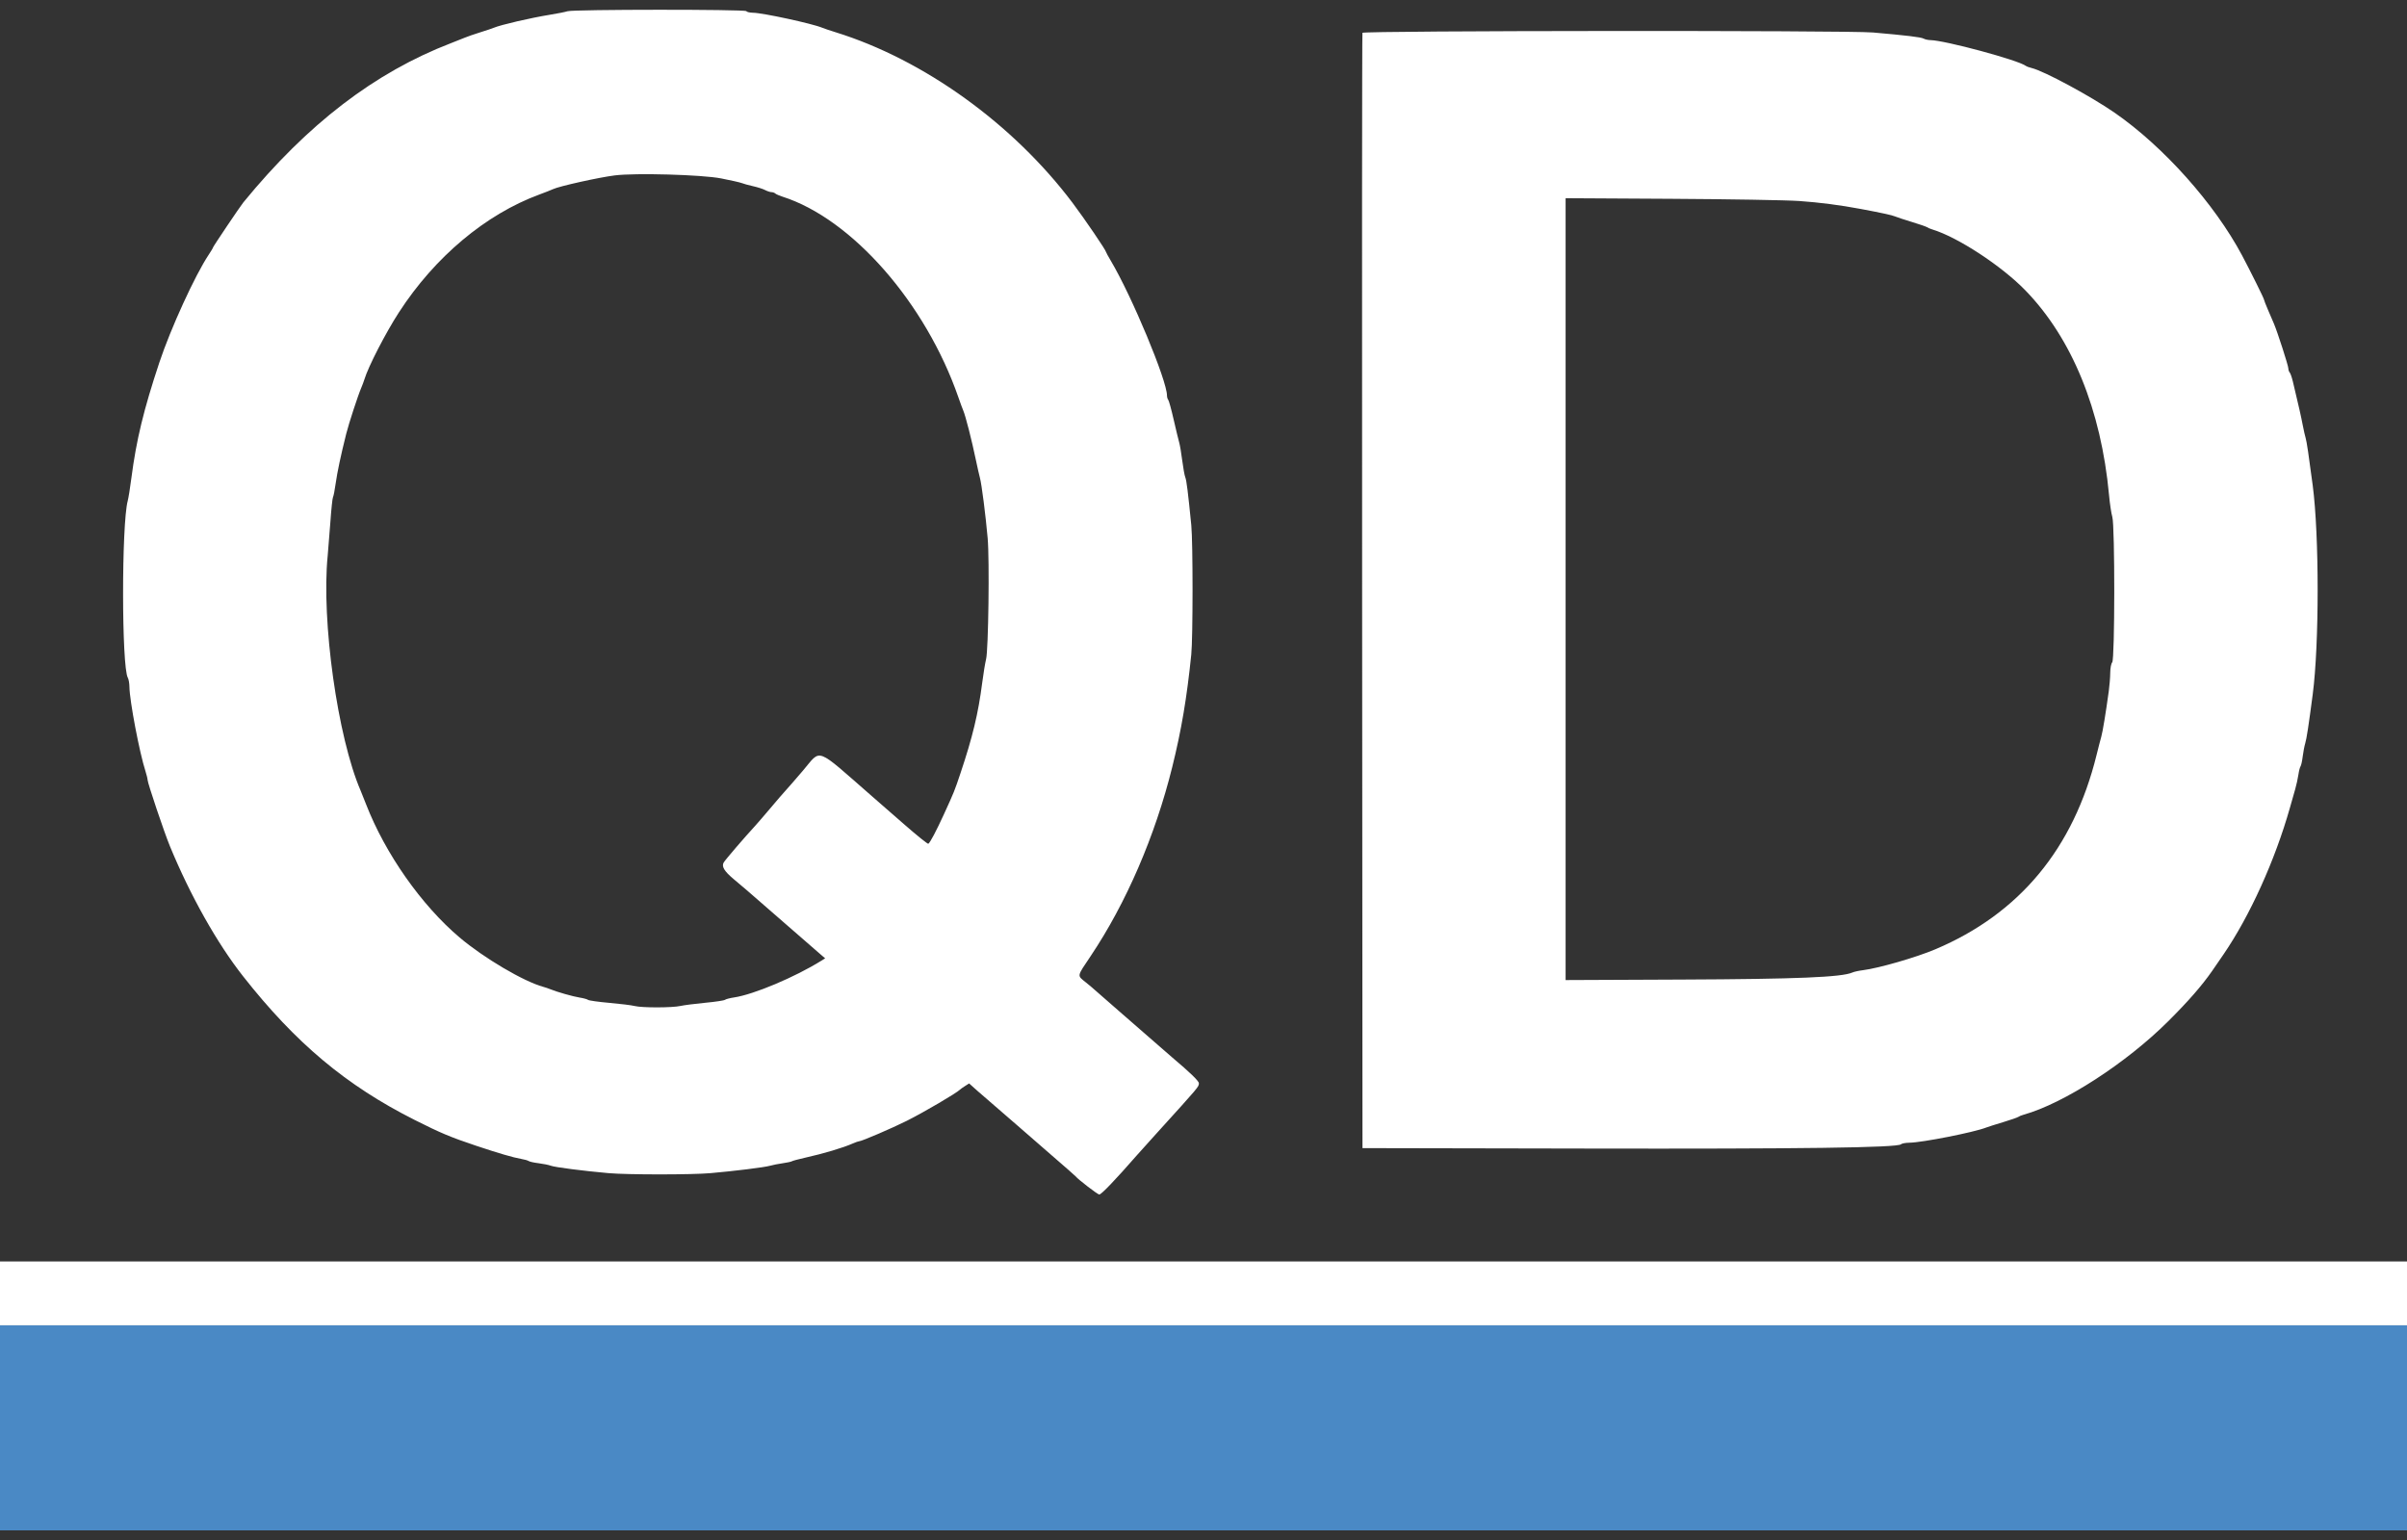 <svg width="100" height="64" viewBox="0 0 100 64" fill="none" xmlns="http://www.w3.org/2000/svg">
<rect x="0" y="0" width="100" height="64" fill="#333333" stroke="none"/>
<g clip-path="url(#clip0_3810_919)">
<path fill-rule="evenodd" clip-rule="evenodd" d="M0 59.345V63.612H50H100V59.345V55.078H50H0V59.345Z" fill="#4A89C5"/>
<path fill-rule="evenodd" clip-rule="evenodd" d="M23.578 0.467C23.491 0.496 23.164 0.562 22.851 0.612C22.041 0.744 20.808 1.03 20.512 1.155C20.442 1.185 20.186 1.271 19.943 1.346C19.7 1.422 19.415 1.52 19.311 1.565C19.207 1.609 18.951 1.711 18.742 1.791C15.572 3.009 12.773 5.156 10.109 8.413C9.981 8.57 8.85 10.25 8.85 10.284C8.85 10.303 8.768 10.44 8.668 10.59C8.103 11.438 7.09 13.651 6.62 15.065C5.964 17.041 5.665 18.28 5.458 19.869C5.407 20.269 5.338 20.696 5.306 20.817C5.047 21.793 5.051 27.712 5.31 28.165C5.345 28.225 5.375 28.396 5.377 28.544C5.386 29.133 5.793 31.273 6.045 32.055C6.092 32.204 6.131 32.362 6.131 32.407C6.131 32.538 6.82 34.586 7.059 35.166C7.907 37.222 9.018 39.198 10.098 40.571C12.287 43.354 14.382 45.109 17.225 46.542C18.318 47.092 18.708 47.256 19.785 47.617C20.713 47.927 21.33 48.108 21.65 48.162C21.789 48.185 21.931 48.226 21.966 48.252C22.001 48.278 22.186 48.319 22.377 48.342C22.568 48.366 22.796 48.412 22.883 48.445C23.047 48.509 24.257 48.664 25.285 48.754C26.06 48.823 28.744 48.823 29.52 48.754C30.52 48.666 31.75 48.514 31.985 48.448C32.106 48.414 32.348 48.366 32.522 48.342C32.696 48.318 32.867 48.281 32.901 48.26C32.936 48.238 33.178 48.174 33.439 48.115C34.223 47.94 35.024 47.701 35.44 47.517C35.549 47.469 35.663 47.429 35.694 47.429C35.796 47.429 37.066 46.884 37.674 46.579C38.403 46.213 39.762 45.415 39.886 45.28C39.904 45.261 39.995 45.196 40.09 45.136L40.263 45.026L40.599 45.327C40.785 45.492 41.105 45.77 41.311 45.944C41.517 46.118 41.928 46.474 42.224 46.735C42.52 46.997 43.189 47.579 43.711 48.029C44.232 48.479 44.673 48.866 44.69 48.889C44.782 49.011 45.603 49.642 45.669 49.642C45.757 49.642 46.335 49.038 47.249 47.992C47.352 47.874 47.722 47.462 48.071 47.078C49.834 45.133 49.806 45.167 49.808 45.018C49.81 44.928 49.434 44.564 48.709 43.953C48.606 43.866 48.279 43.581 47.981 43.319C47.684 43.058 47.023 42.482 46.514 42.041C46.005 41.599 45.55 41.201 45.502 41.156C45.456 41.111 45.282 40.964 45.117 40.831C44.741 40.526 44.727 40.606 45.314 39.73C46.789 37.528 47.991 34.742 48.701 31.879C49.083 30.338 49.307 29.012 49.492 27.202C49.562 26.513 49.563 22.534 49.493 21.829C49.359 20.476 49.294 19.955 49.244 19.838C49.214 19.768 49.157 19.455 49.117 19.142C49.078 18.829 49.02 18.488 48.989 18.384C48.959 18.279 48.855 17.853 48.76 17.436C48.665 17.018 48.563 16.65 48.535 16.617C48.506 16.584 48.483 16.503 48.483 16.438C48.483 15.813 47.03 12.323 46.153 10.843C46.044 10.659 45.955 10.497 45.955 10.482C45.955 10.41 45.064 9.099 44.56 8.43C42.092 5.151 38.38 2.478 34.715 1.34C34.482 1.268 34.235 1.185 34.166 1.155C33.757 0.982 31.686 0.533 31.277 0.529C31.149 0.528 31.026 0.498 31.005 0.463C30.957 0.385 23.81 0.388 23.578 0.467ZM56.603 1.364C56.587 1.408 56.581 11.854 56.59 24.578L56.605 47.714L65.835 47.732C74.829 47.75 78.835 47.696 78.976 47.555C79.011 47.521 79.168 47.491 79.327 47.489C79.862 47.483 82.011 47.058 82.52 46.858C82.591 46.83 82.904 46.73 83.218 46.636C83.53 46.541 83.815 46.443 83.85 46.417C83.884 46.391 83.984 46.35 84.071 46.326C85.743 45.858 88.332 44.184 90.082 42.439C90.918 41.606 91.478 40.964 91.905 40.35C91.99 40.228 92.205 39.915 92.383 39.654C93.471 38.063 94.515 35.757 95.131 33.586C95.205 33.325 95.306 32.97 95.356 32.796C95.406 32.622 95.465 32.352 95.488 32.195C95.51 32.039 95.551 31.882 95.577 31.848C95.603 31.813 95.644 31.628 95.667 31.437C95.691 31.246 95.738 31 95.772 30.89C95.828 30.71 95.913 30.156 96.083 28.859C96.356 26.781 96.356 22.249 96.083 20.172C95.923 18.952 95.831 18.333 95.79 18.206C95.765 18.13 95.71 17.883 95.666 17.657C95.596 17.29 95.51 16.911 95.258 15.855C95.216 15.681 95.157 15.512 95.126 15.479C95.095 15.446 95.07 15.37 95.07 15.309C95.07 15.197 94.618 13.795 94.472 13.453C94.427 13.349 94.316 13.089 94.224 12.876C94.133 12.663 94.058 12.471 94.058 12.449C94.058 12.402 93.483 11.243 93.145 10.609C92.002 8.465 89.888 6.096 87.864 4.692C86.868 4.001 84.918 2.949 84.406 2.827C84.308 2.804 84.201 2.764 84.165 2.738C83.841 2.496 80.802 1.676 80.198 1.667C80.102 1.665 79.974 1.637 79.914 1.603C79.81 1.544 79.183 1.469 77.813 1.35C76.757 1.258 56.638 1.272 56.603 1.364ZM29.962 7.415C30.362 7.493 30.746 7.58 30.816 7.608C30.885 7.637 31.095 7.695 31.283 7.737C31.471 7.779 31.698 7.851 31.788 7.899C31.879 7.946 31.997 7.985 32.051 7.985C32.105 7.985 32.176 8.01 32.209 8.041C32.242 8.072 32.377 8.131 32.509 8.173C35.397 9.096 38.458 12.592 39.819 16.519C39.898 16.745 39.986 16.987 40.017 17.056C40.115 17.284 40.368 18.273 40.549 19.142C40.608 19.42 40.681 19.747 40.714 19.869C40.785 20.134 40.947 21.4 41.033 22.366C41.113 23.256 41.064 27.009 40.968 27.391C40.929 27.548 40.856 27.989 40.807 28.371C40.643 29.649 40.407 30.632 39.904 32.132C39.655 32.876 39.639 32.915 39.218 33.835C38.897 34.536 38.641 35.021 38.567 35.066C38.542 35.082 38.097 34.723 37.577 34.269C37.056 33.815 36.46 33.295 36.252 33.113C33.826 30.995 34.139 31.113 33.361 32.023C33.057 32.379 32.73 32.755 32.634 32.859C32.538 32.963 32.255 33.29 32.007 33.586C31.758 33.881 31.474 34.211 31.375 34.319C30.922 34.811 30.131 35.733 30.067 35.843C29.97 36.009 30.088 36.206 30.485 36.538C30.702 36.718 30.953 36.931 31.045 37.012C31.483 37.396 33.918 39.516 34.088 39.661L34.282 39.827L34.129 39.922C33.034 40.606 31.313 41.331 30.498 41.452C30.325 41.478 30.155 41.522 30.12 41.551C30.085 41.579 29.715 41.635 29.298 41.674C28.881 41.714 28.419 41.773 28.27 41.806C27.926 41.883 26.666 41.885 26.366 41.808C26.241 41.776 25.769 41.717 25.318 41.678C24.866 41.638 24.468 41.582 24.433 41.554C24.397 41.525 24.24 41.482 24.084 41.458C23.812 41.416 23.121 41.219 22.851 41.106C22.781 41.077 22.653 41.033 22.566 41.01C21.754 40.788 20.098 39.81 19.093 38.959C17.506 37.615 16.006 35.478 15.208 33.423C15.114 33.182 15.013 32.929 14.983 32.859C14.026 30.646 13.345 25.79 13.614 23.093C13.636 22.867 13.686 22.241 13.725 21.702C13.763 21.163 13.812 20.694 13.835 20.659C13.857 20.625 13.907 20.369 13.946 20.09C14.014 19.611 14.152 18.957 14.382 18.036C14.489 17.606 14.872 16.433 15.012 16.108C15.057 16.004 15.114 15.85 15.14 15.765C15.302 15.231 16.021 13.835 16.575 12.979C18.067 10.677 20.176 8.907 22.408 8.084C22.652 7.994 22.908 7.894 22.977 7.86C23.224 7.741 24.875 7.373 25.537 7.29C26.396 7.181 29.168 7.259 29.962 7.415ZM74.747 8.353C75.59 8.412 76.441 8.522 77.307 8.684C78.147 8.841 78.617 8.943 78.73 8.994C78.799 9.025 79.112 9.128 79.425 9.223C79.738 9.318 80.022 9.416 80.057 9.441C80.092 9.466 80.191 9.509 80.278 9.535C81.337 9.857 83.155 11.047 84.147 12.069C86.078 14.058 87.293 17.029 87.62 20.564C87.653 20.93 87.715 21.342 87.757 21.481C87.867 21.851 87.864 27.416 87.753 27.527C87.71 27.571 87.672 27.764 87.671 27.957C87.669 28.15 87.642 28.493 87.611 28.719C87.48 29.67 87.358 30.408 87.299 30.615C87.264 30.737 87.175 31.078 87.103 31.374C86.146 35.264 83.9 37.973 80.404 39.451C79.605 39.789 78.059 40.236 77.402 40.319C77.228 40.34 77.029 40.384 76.96 40.415C76.526 40.611 74.664 40.689 69.864 40.709L65.044 40.73V24.483V8.237L69.421 8.262C71.829 8.276 74.226 8.317 74.747 8.353ZM0 53.75V55.078H50H100V53.75V52.423H50H0V53.75Z" fill="white"/>
</g>
<defs>
<clipPath id="clip0_3810_919">
<rect width="100" height="63.199" fill="white" transform="translate(0 0.4)"/>
</clipPath>
</defs>
</svg>
